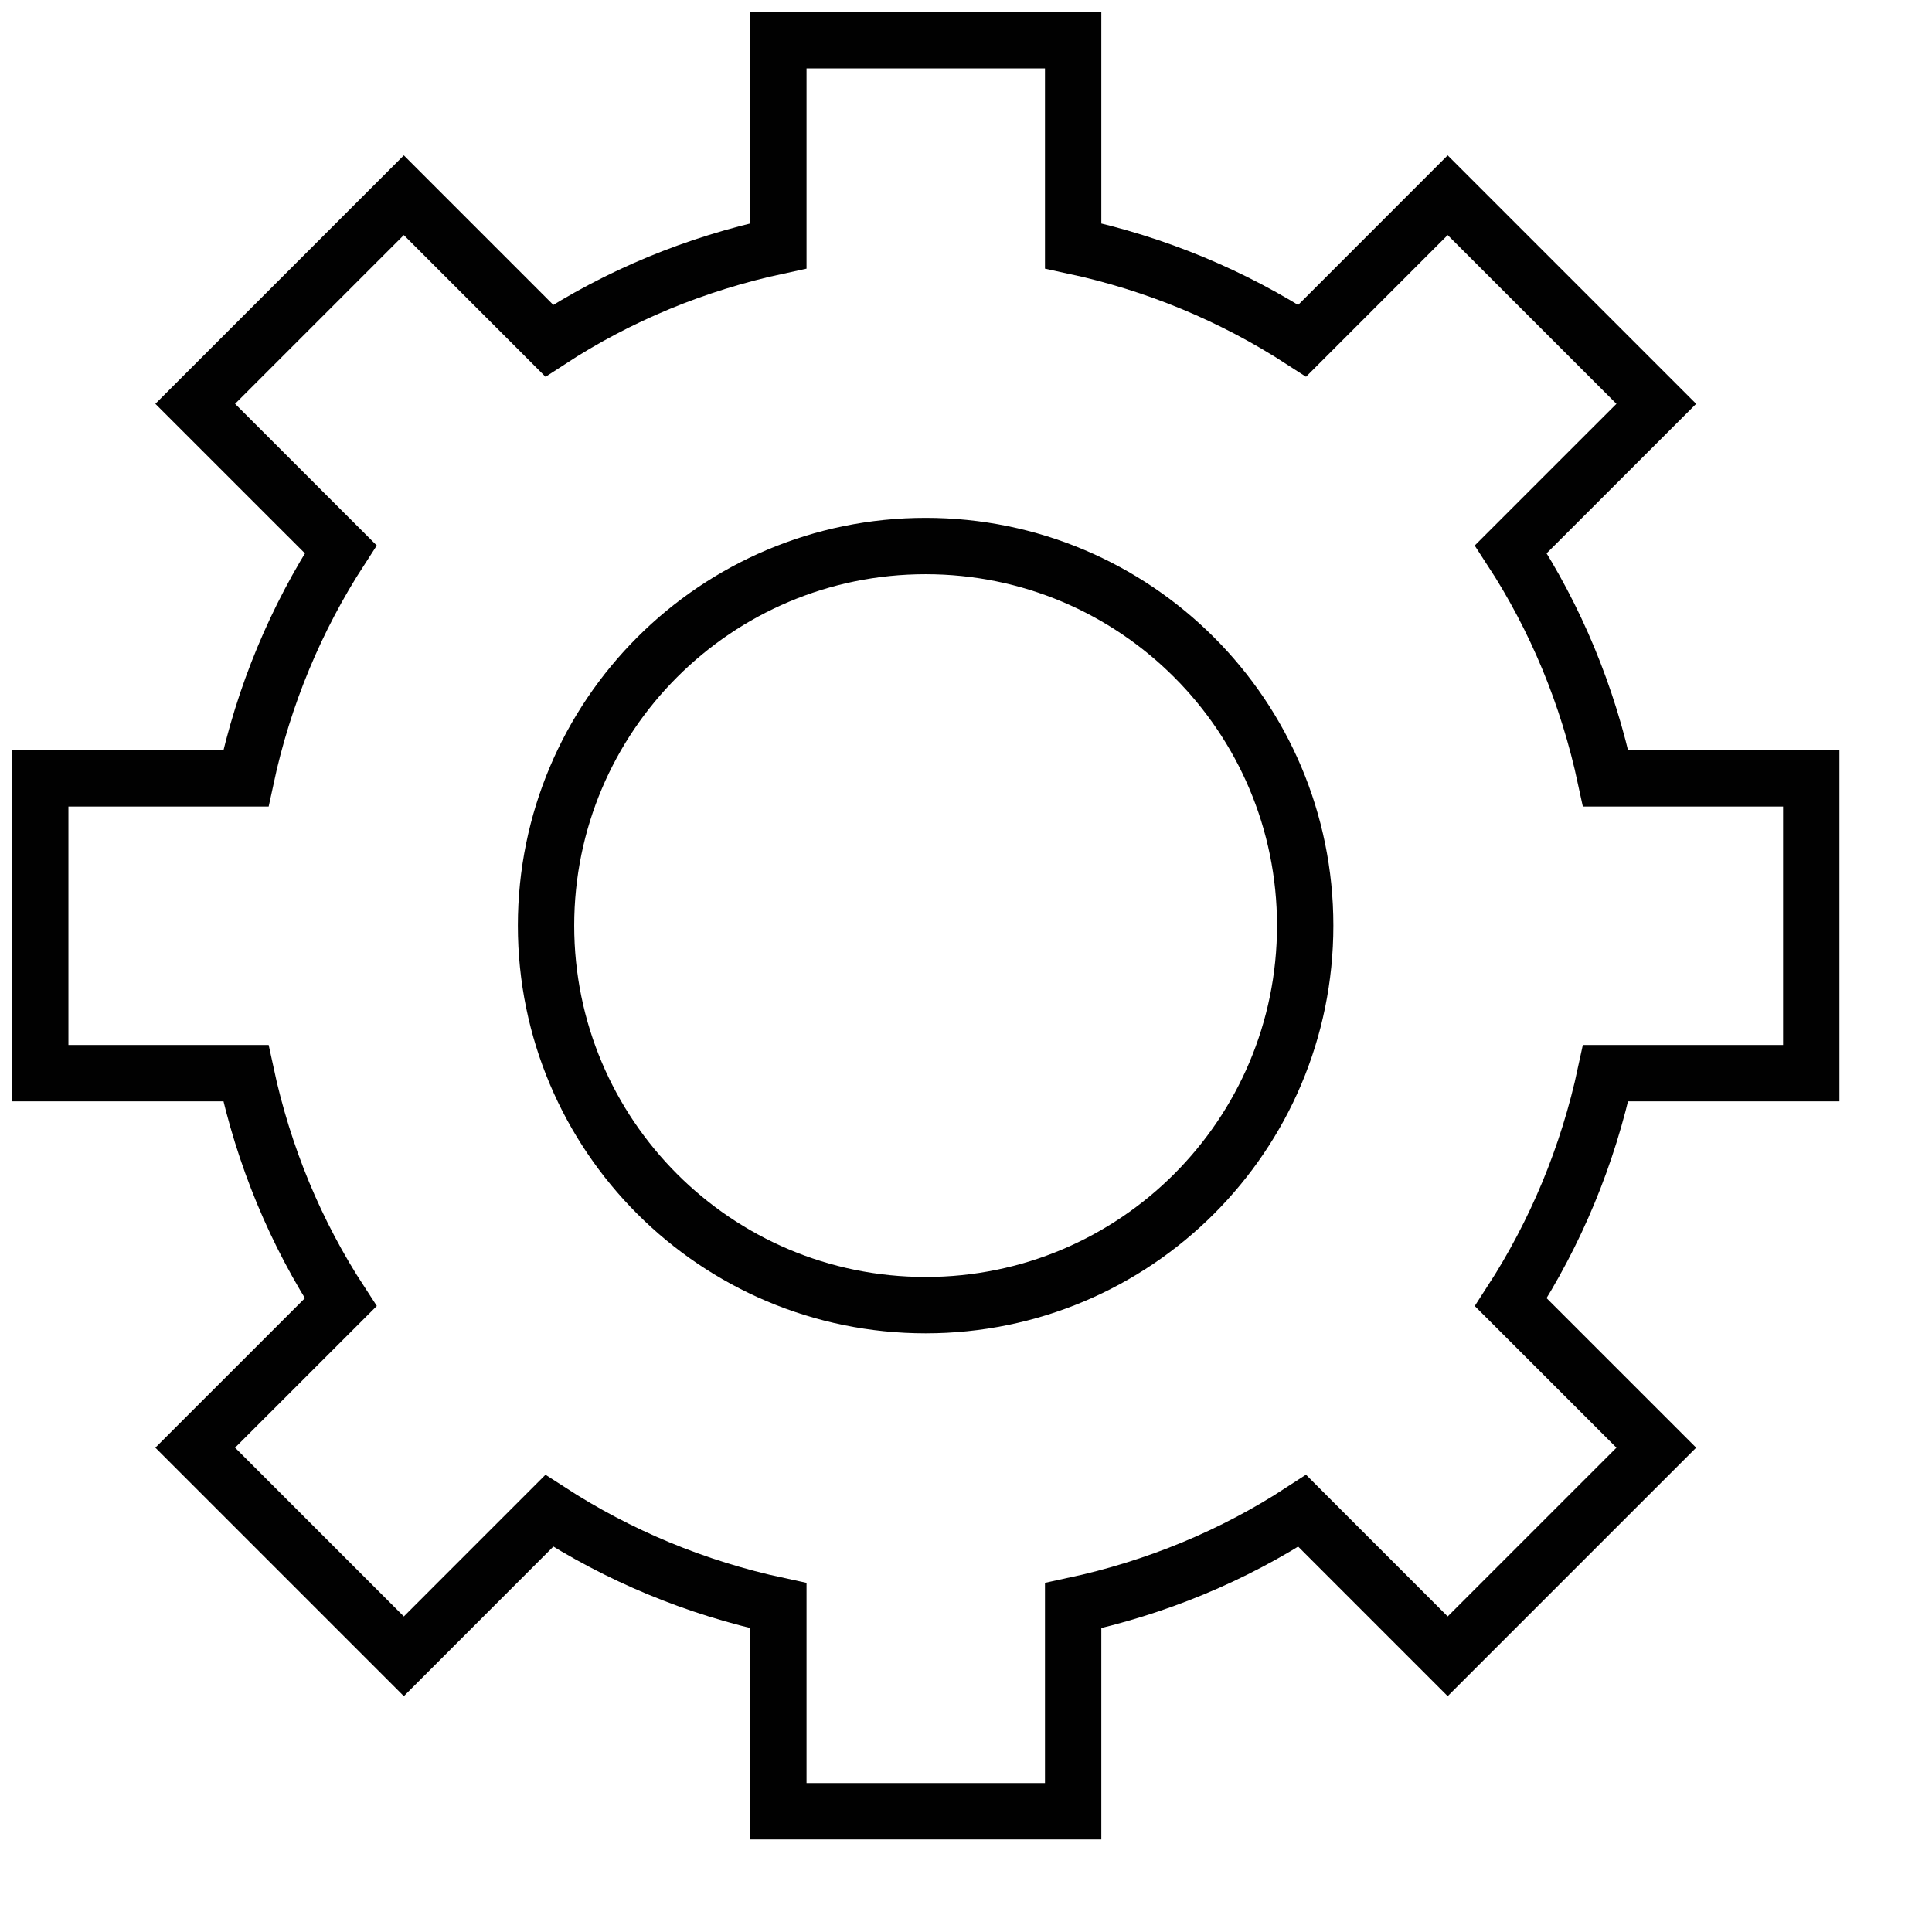 <svg width="48" height="48" viewBox="0 0 48 48" fill="none" xmlns="http://www.w3.org/2000/svg">
<path d="M39.891 26.662C39.449 28.724 38.647 30.638 37.535 32.353L41.15 35.967L35.967 41.15L32.353 37.535C30.638 38.654 28.724 39.449 26.662 39.891V45H19.338V39.891C17.276 39.449 15.362 38.647 13.647 37.535L10.033 41.15L4.85 35.967L8.465 32.353C7.346 30.638 6.551 28.724 6.109 26.662H1V19.338H6.109C6.551 17.276 7.353 15.362 8.465 13.647L4.85 10.033L10.033 4.85L13.647 8.465C15.362 7.346 17.276 6.551 19.338 6.109V1H26.662V6.109C28.724 6.551 30.638 7.353 32.353 8.465L35.967 4.85L41.15 10.033L37.535 13.647C38.654 15.362 39.449 17.276 39.891 19.338H45V26.662H39.891Z" stroke="#010101" stroke-width="1.4" stroke-miterlimit="10"/>
<path d="M22.997 32.426C28.205 32.426 32.427 28.204 32.427 22.996C32.427 17.788 28.205 13.566 22.997 13.566C17.788 13.566 13.566 17.788 13.566 22.996C13.566 28.204 17.788 32.426 22.997 32.426Z" stroke="#010101" stroke-width="1.4" stroke-miterlimit="10"/>
</svg>
